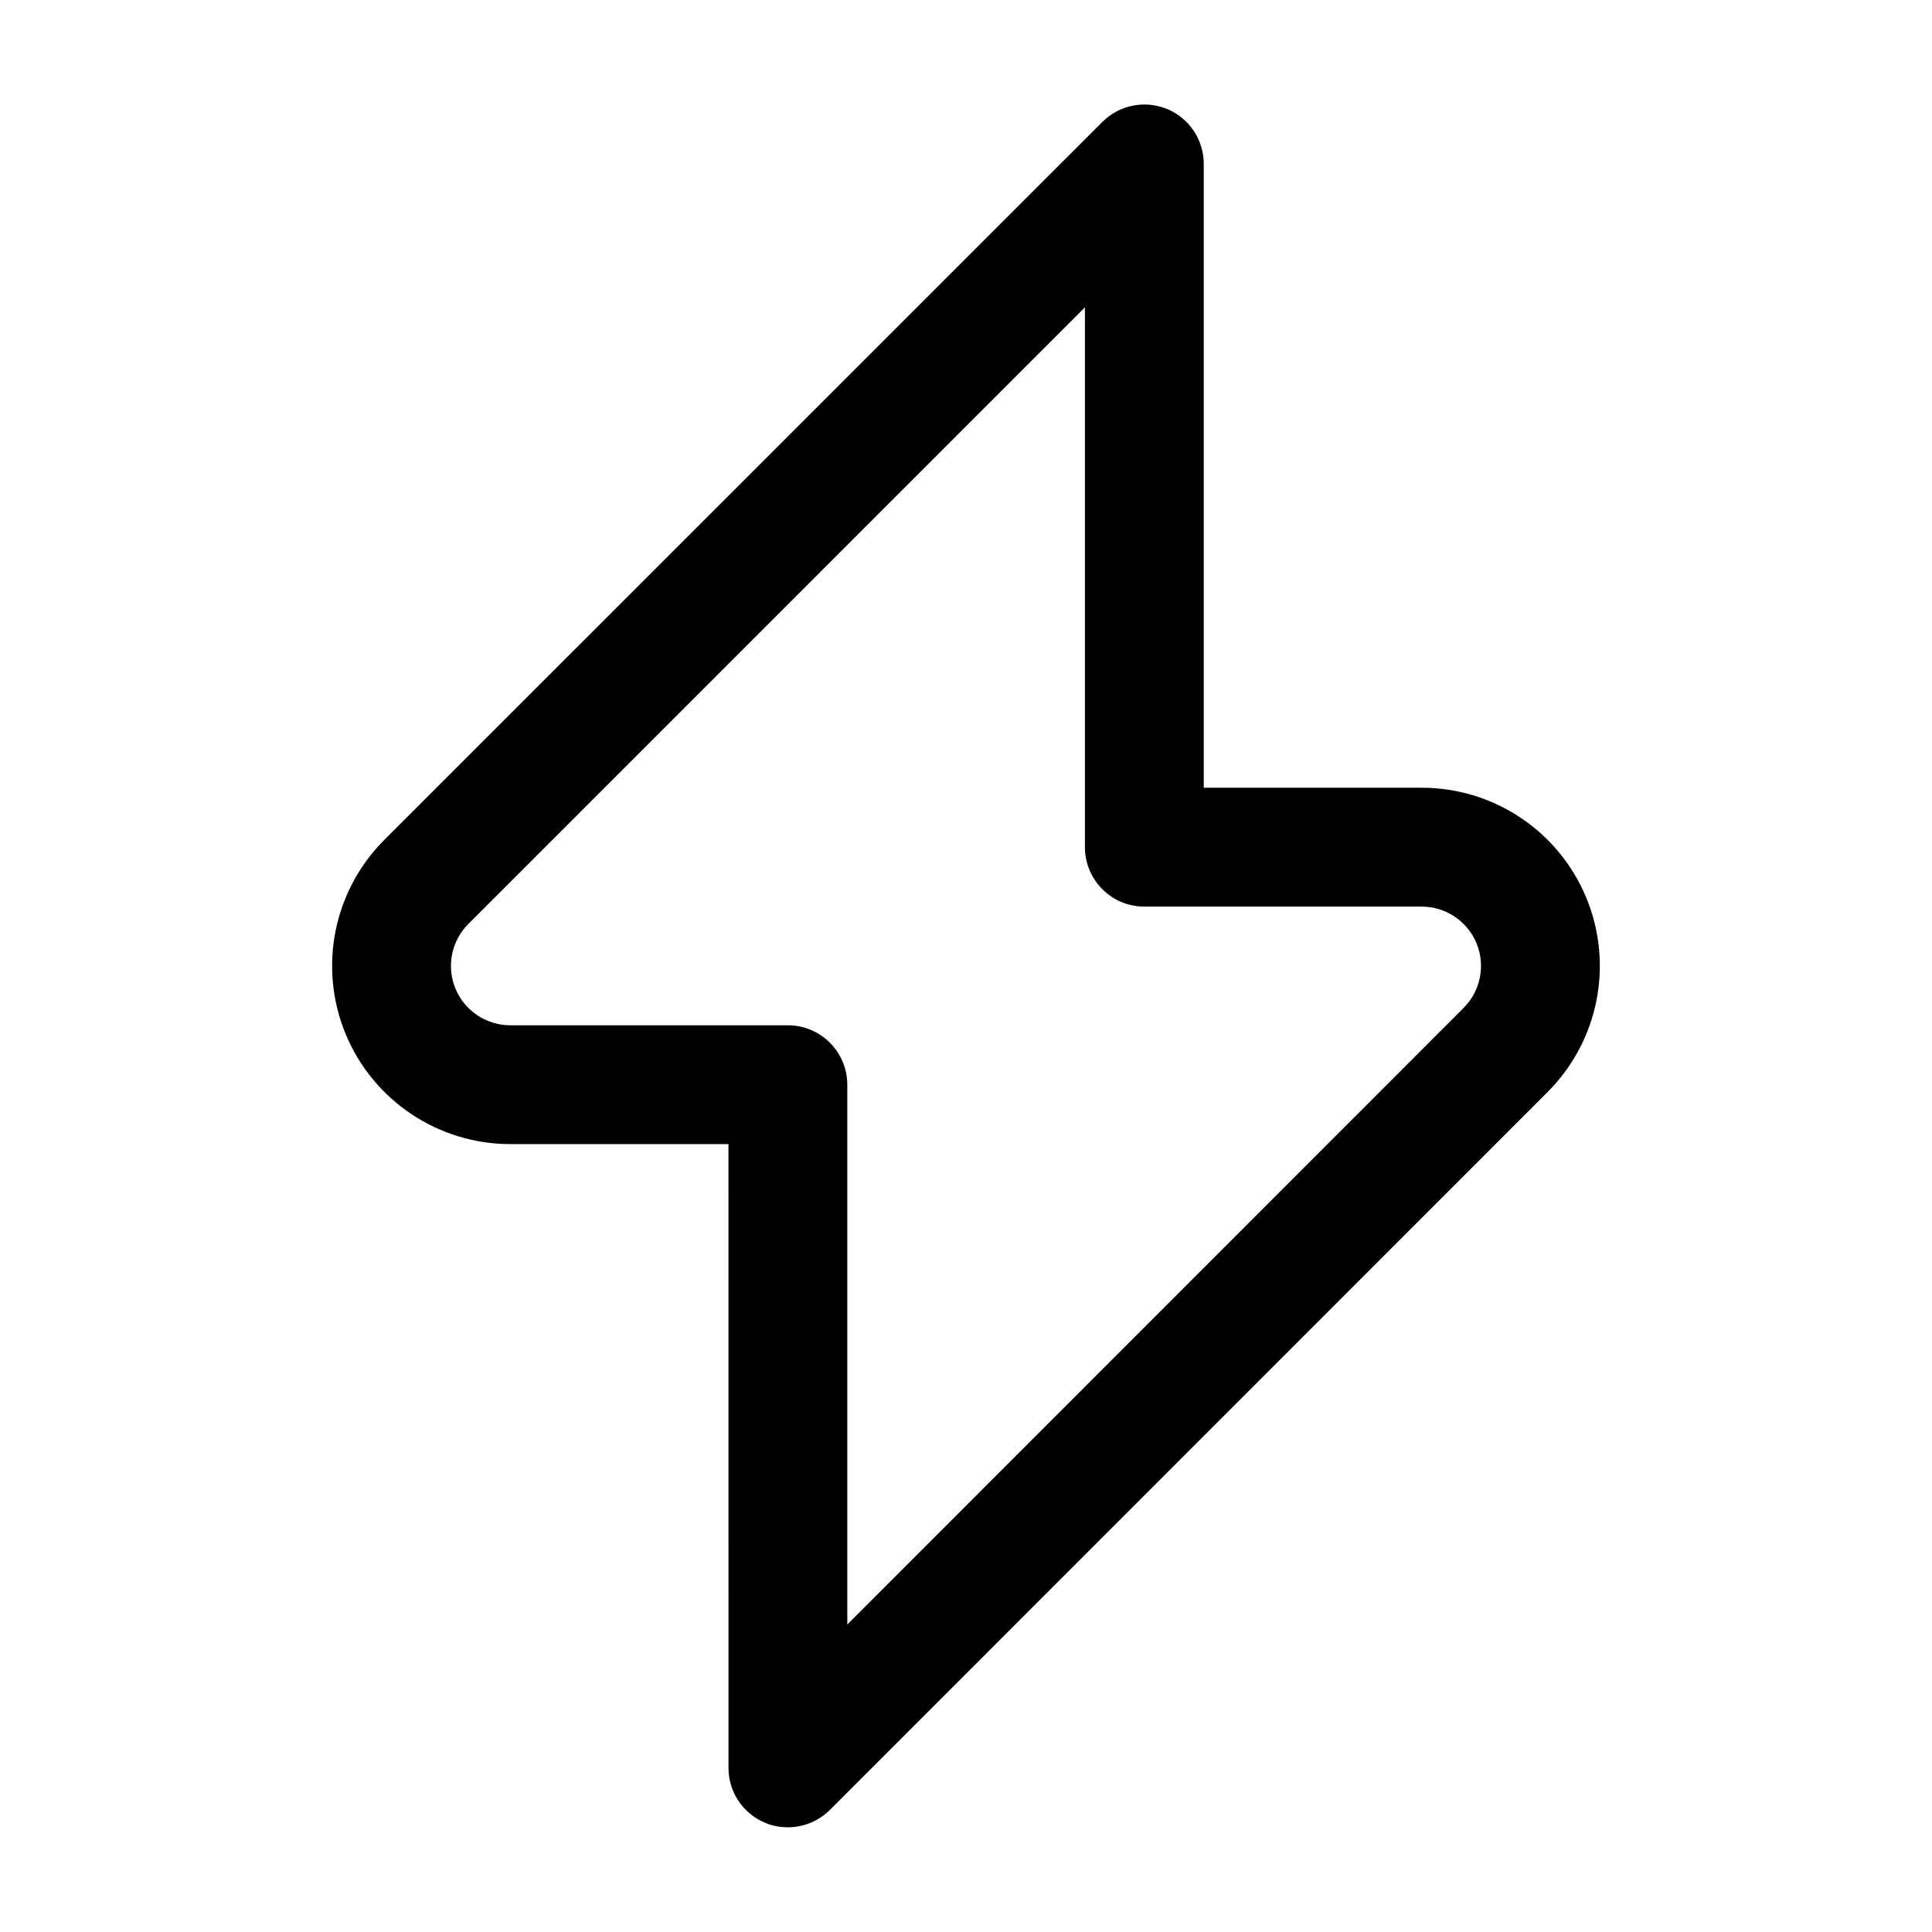 <?xml version="1.0" encoding="UTF-8"?>
<!-- Uploaded to: SVG Repo, www.svgrepo.com, Generator: SVG Repo Mixer Tools -->
<svg fill="#000000" width="800px" height="800px" version="1.1" viewBox="144 144 512 512" xmlns="http://www.w3.org/2000/svg">
 <path d="m337.05 447.2h-57.801c-19.105 0-36.324-11.512-43.641-29.152-7.309-17.641-3.269-37.977 10.242-51.473 71.852-71.84 190.28-190.26 190.28-190.26 4.504-4.5 11.277-5.844 17.156-3.438 5.887 2.445 9.719 8.184 9.719 14.559v165.32h57.738c19.102 0 36.32 11.477 43.637 29.152 7.309 17.641 3.273 37.938-10.23 51.473-71.828 71.84-190.21 190.26-190.21 190.26-4.504 4.5-11.277 5.844-17.156 3.438-5.887-2.445-9.723-8.184-9.723-14.559zm94.465-221.75-163.4 163.41c-4.5 4.5-5.848 11.266-3.41 17.145s8.176 9.707 14.547 9.707h73.543c8.695 0 15.742 7.051 15.75 15.766v143.04l163.33-163.41c4.5-4.5 5.848-11.266 3.41-17.145-2.441-5.879-8.184-9.707-14.547-9.707h-73.48c-8.695 0-15.742-7.051-15.742-15.766z" fill-rule="evenodd"/>
</svg>